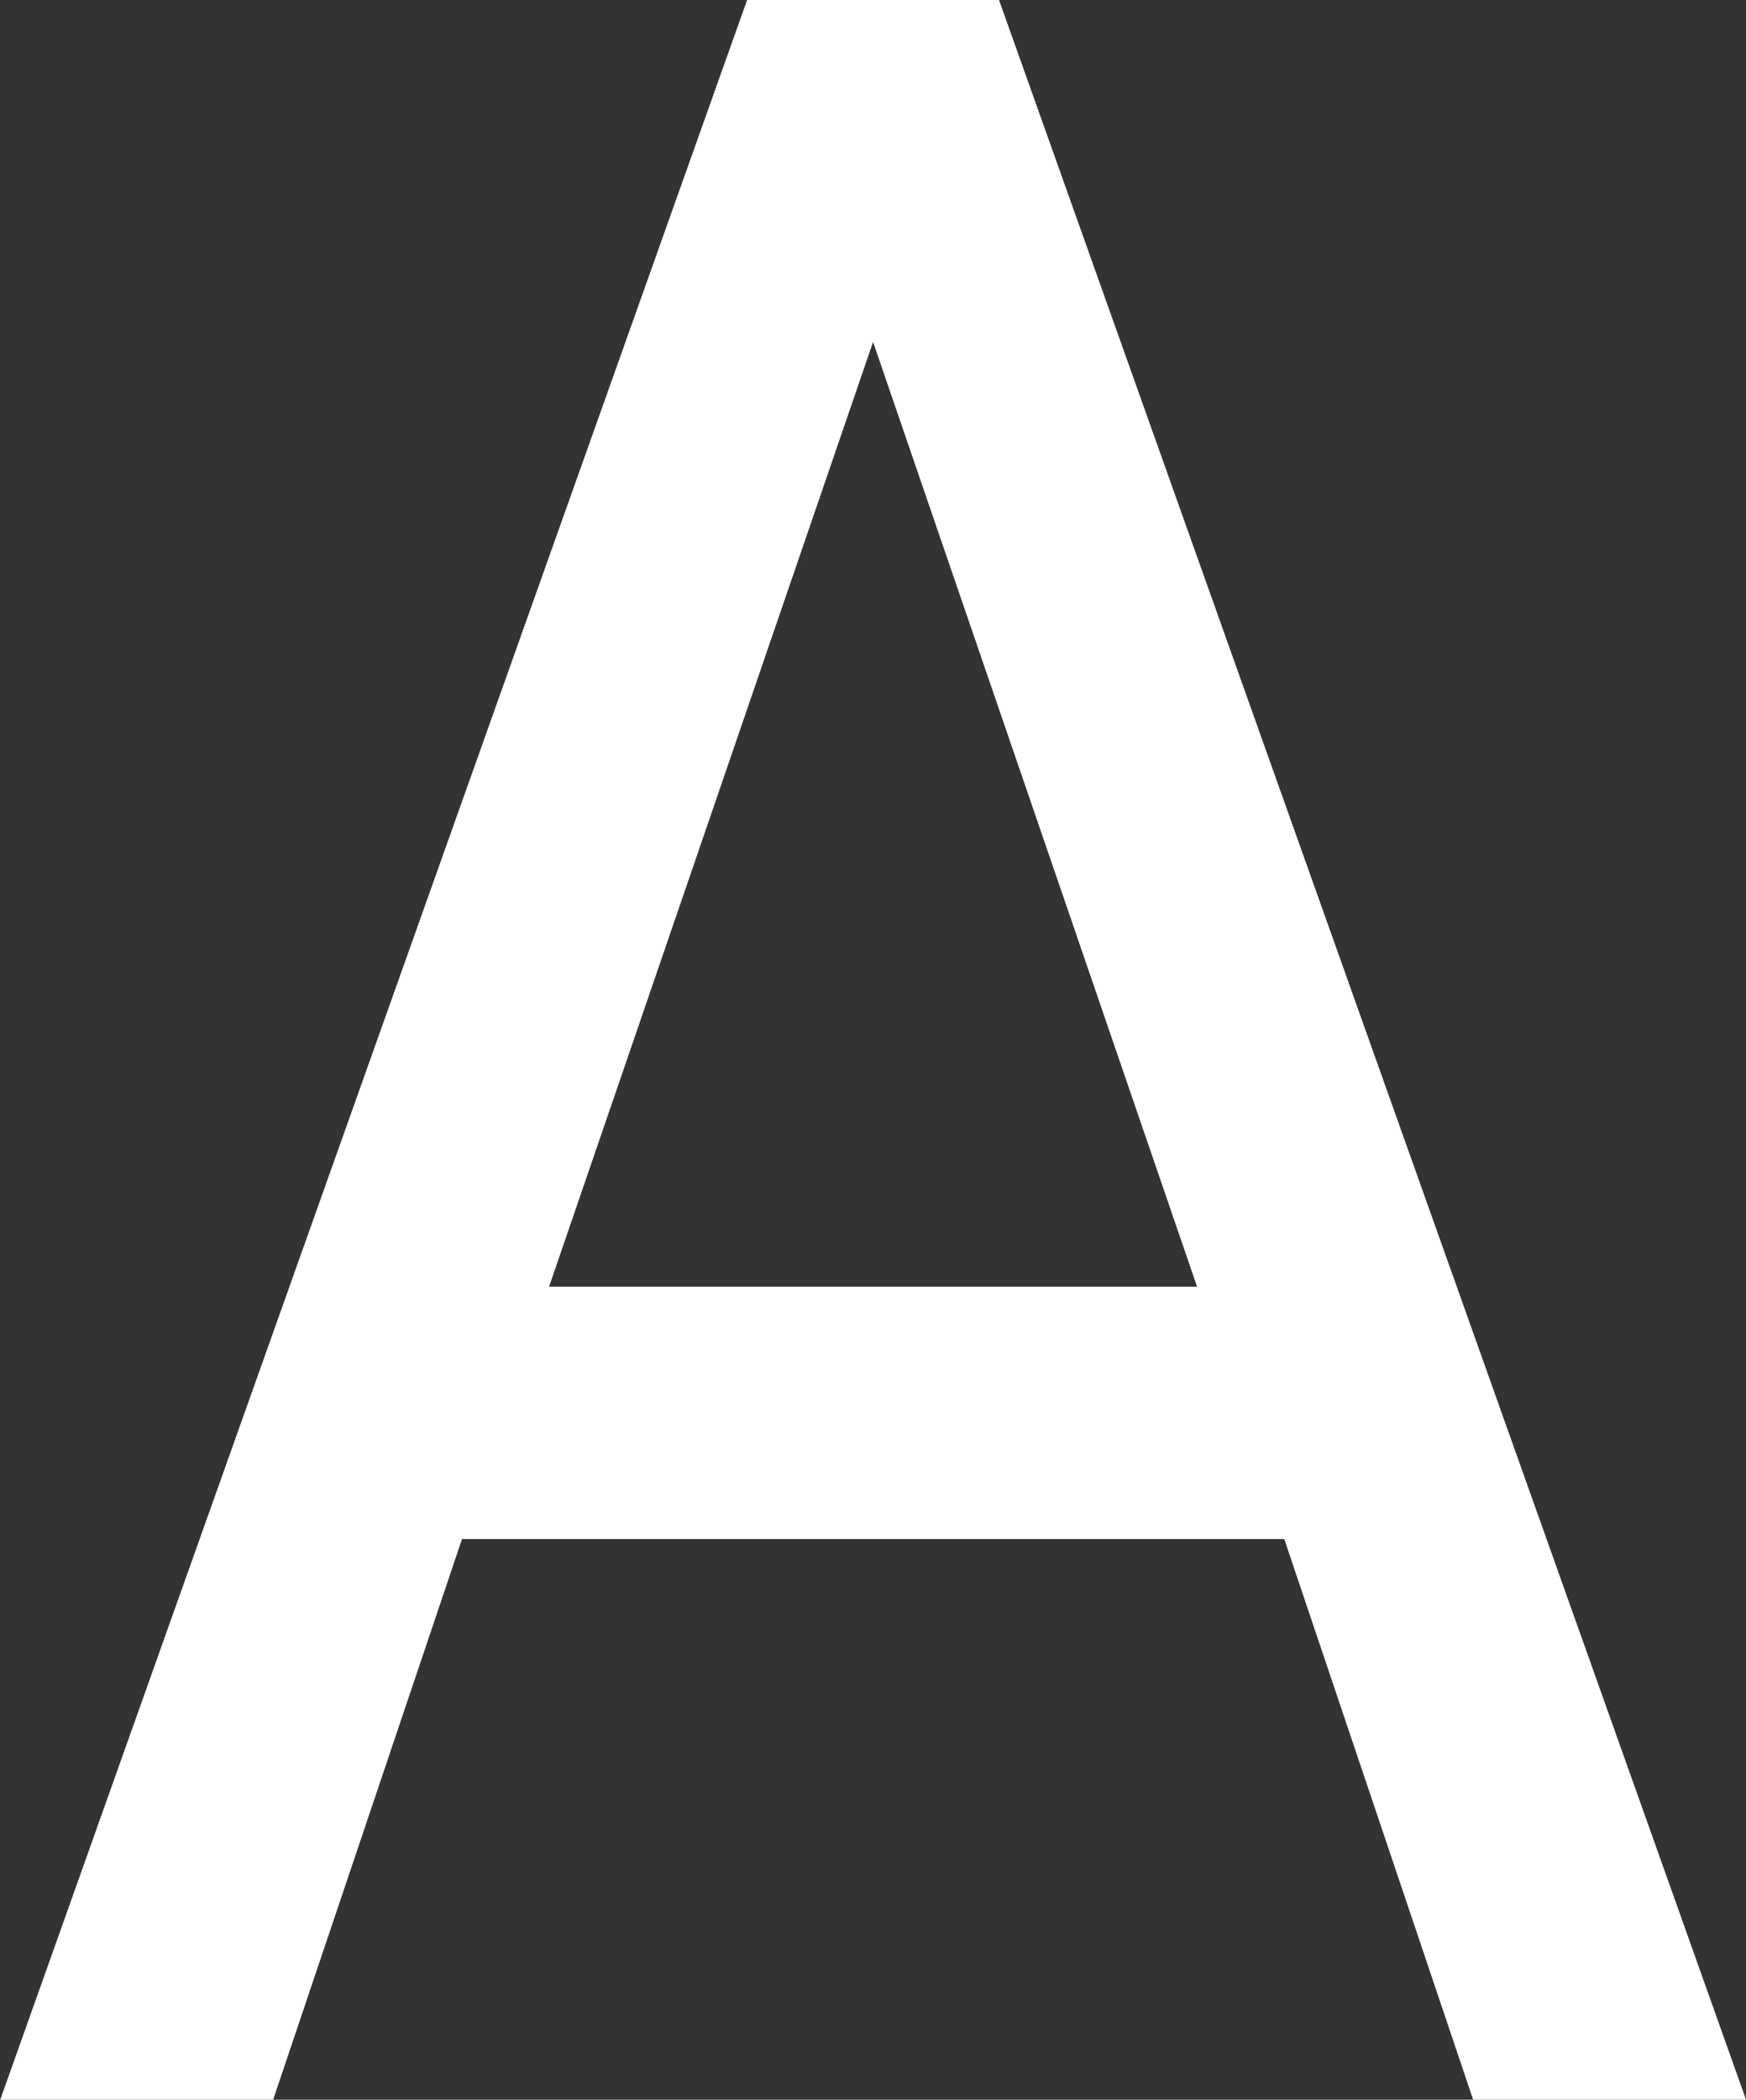 <?xml version="1.0" encoding="UTF-8"?>
<svg xmlns="http://www.w3.org/2000/svg" width="12.891" height="15.498" viewBox="0 0 12.891 15.498">
  <rect x="0" y="0" width="12.891" height="15.498" fill="#333333" stroke="none"/>
  <path id="Path_49" data-name="Path 49" d="M617.625,377.738h1.86l5.516,15.5h-2.015l-1.395-4.14h-6.071l-1.395,4.14h-2.015Zm.93,2.524-2.392,6.973h4.784Z" transform="translate(-612.109 -377.738)" fill="#fff"></path>
</svg>
